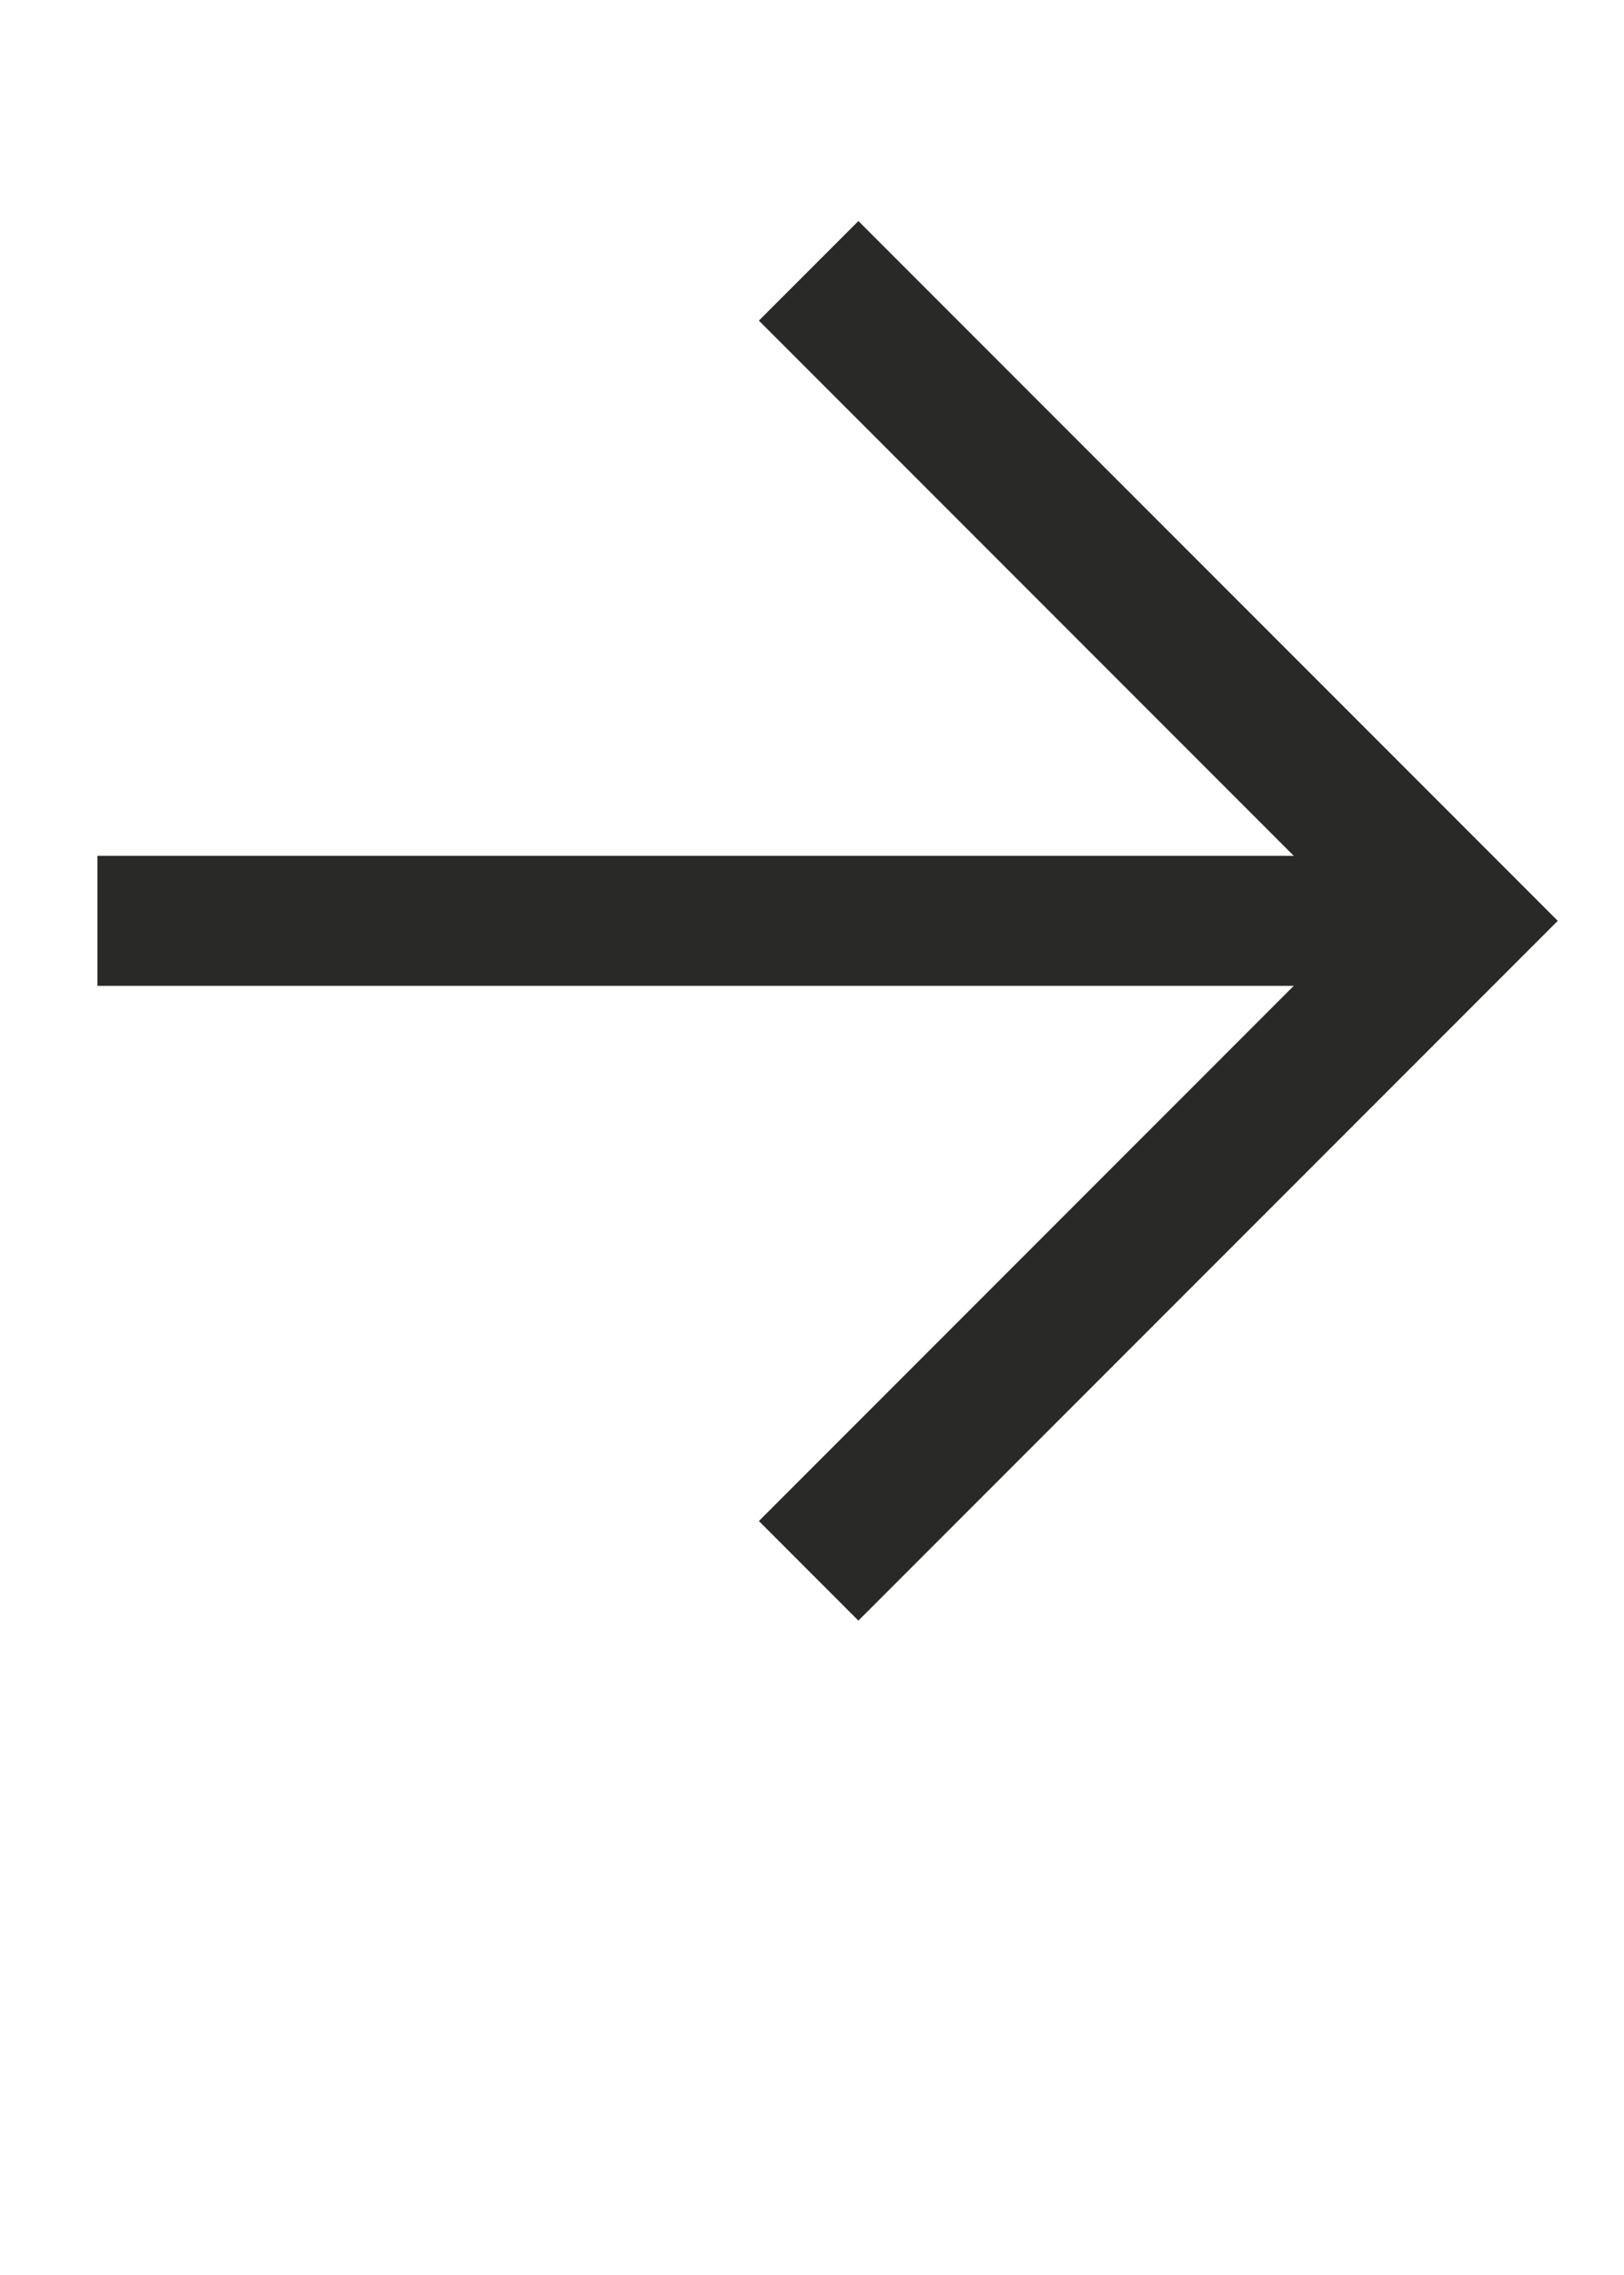 <?xml version="1.0" encoding="UTF-8"?>
<svg width="15px" height="21px" viewBox="0 0 15 21" version="1.1" xmlns="http://www.w3.org/2000/svg" xmlns:xlink="http://www.w3.org/1999/xlink">
    <title>Dynamiques / Icones / Mini / Fleche directe / Noir</title>
    <g id="Dynamiques-/-Icones-/-Mini-/-Fleche-directe-/-Noir" stroke="none" stroke-width="1" fill="none" fill-rule="evenodd">
        <line x1="1.5" y1="8.5" x2="12.5" y2="8.5" id="Line-9" stroke="#292927" stroke-width="1.2" stroke-linecap="square"></line>
        <polyline id="Path-4" stroke="#292927" stroke-width="1.3" points="7.469 2.5 13.469 8.5 7.469 14.5"></polyline>
    </g>
</svg>